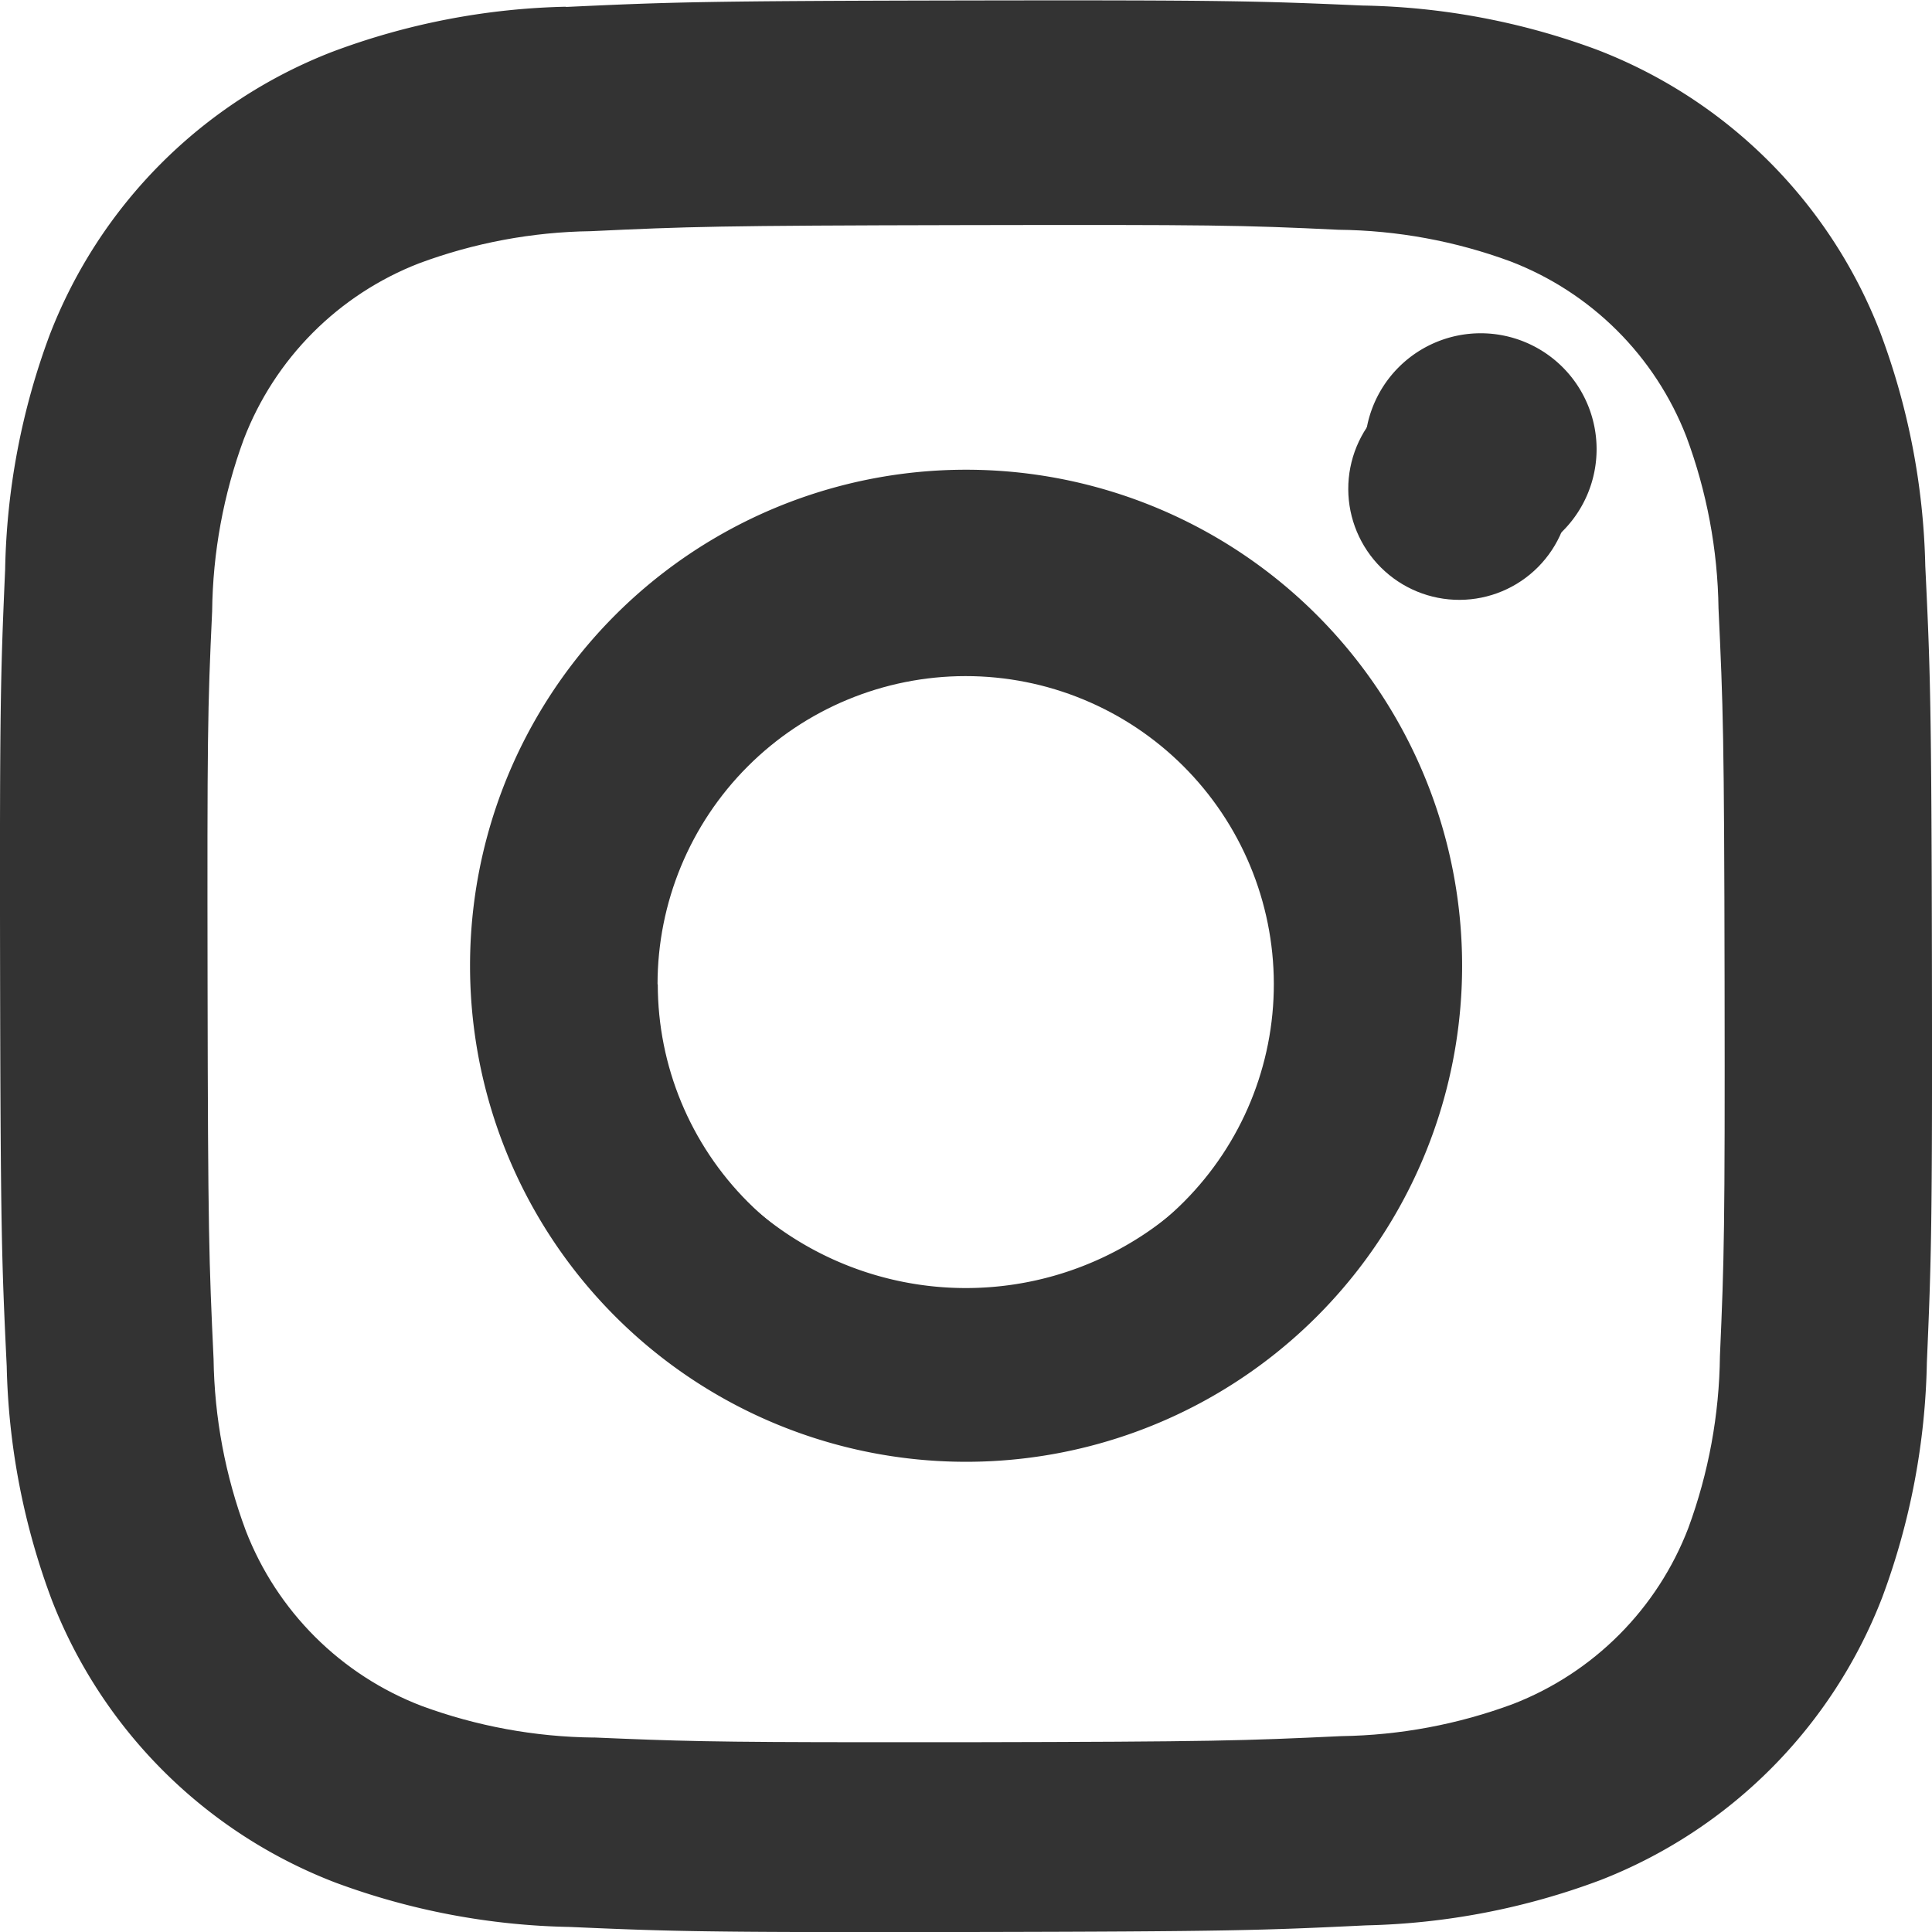 <svg xmlns="http://www.w3.org/2000/svg" xmlns:xlink="http://www.w3.org/1999/xlink" width="24.452" height="24.452" viewBox="0 0 24.452 24.452"><defs><clipPath id="a"><path d="M24.833,200.649a3.9,3.9,0,1,1,3.911,3.9h-.008a3.9,3.9,0,0,1-3.9-3.9m3.892-6.021a6.02,6.02,0,1,0,.012,0h-.012m6.248-1.654a1.405,1.405,0,1,0,1.409,1.4,1.4,1.4,0,0,0-1.409-1.4h0M24.024,210.183a6.509,6.509,0,0,1-2.176-.4,3.873,3.873,0,0,1-2.226-2.218,6.482,6.482,0,0,1-.408-2.174c-.058-1.235-.071-1.6-.076-4.732s0-3.5.058-4.732a6.5,6.5,0,0,1,.4-2.175,3.878,3.878,0,0,1,2.218-2.227,6.489,6.489,0,0,1,2.174-.407c1.235-.058,1.6-.071,4.731-.077s3.5,0,4.733.059a6.475,6.475,0,0,1,2.175.4,3.878,3.878,0,0,1,2.227,2.218,6.483,6.483,0,0,1,.407,2.174c.058,1.235.072,1.6.077,4.731s-.005,3.5-.059,4.732a6.509,6.509,0,0,1-.4,2.176,3.878,3.878,0,0,1-2.218,2.227,6.509,6.509,0,0,1-2.174.407c-1.235.058-1.6.071-4.732.077H27.57c-2.066,0-2.488-.015-3.546-.06m4.691-21.251c-3.18.006-3.579.02-4.828.079a8.6,8.6,0,0,0-2.841.55,5.992,5.992,0,0,0-3.419,3.431,8.613,8.613,0,0,0-.539,2.844c-.055,1.249-.067,1.648-.061,4.828s.02,3.579.079,4.829a8.627,8.627,0,0,0,.55,2.84,6,6,0,0,0,3.432,3.419,8.608,8.608,0,0,0,2.844.539c1.249.055,1.648.067,4.827.061s3.58-.02,4.829-.079a8.627,8.627,0,0,0,2.84-.55,5.99,5.99,0,0,0,3.419-3.432,8.581,8.581,0,0,0,.539-2.843c.055-1.249.067-1.649.061-4.829s-.021-3.578-.079-4.827a8.6,8.6,0,0,0-.55-2.841,5.99,5.99,0,0,0-3.432-3.419,8.575,8.575,0,0,0-2.843-.539c-1.053-.047-1.5-.062-3.521-.062H28.715" transform="translate(-17.026 -188.931)" fill="none"/></clipPath></defs><g transform="translate(-1651.774 -6718.234)"><path d="M24.189,189.015a8.954,8.954,0,0,0-2.966.574,6.255,6.255,0,0,0-3.569,3.582,8.965,8.965,0,0,0-.563,2.969c-.057,1.3-.07,1.72-.064,5.04s.021,3.736.084,5.041a8.955,8.955,0,0,0,.573,2.965,6.253,6.253,0,0,0,3.583,3.569,8.985,8.985,0,0,0,2.968.563c1.3.057,1.72.07,5.04.064s3.737-.021,5.041-.084a9,9,0,0,0,2.966-.573,6.255,6.255,0,0,0,3.568-3.583,8.984,8.984,0,0,0,.563-2.968c.056-1.3.07-1.721.064-5.041s-.021-3.735-.084-5.039a8.94,8.94,0,0,0-.574-2.967,6.242,6.242,0,0,0-3.582-3.568A8.958,8.958,0,0,0,34.269,189c-1.3-.057-1.72-.07-5.041-.064s-3.735.021-5.039.082m.142,22.1a6.781,6.781,0,0,1-2.271-.417,4.049,4.049,0,0,1-2.325-2.315,6.8,6.8,0,0,1-.425-2.27c-.061-1.289-.074-1.676-.08-4.94s.005-3.651.062-4.94a6.759,6.759,0,0,1,.417-2.271,4.049,4.049,0,0,1,2.315-2.325,6.768,6.768,0,0,1,2.27-.425c1.289-.061,1.676-.074,4.939-.08s3.652.005,4.941.062a6.745,6.745,0,0,1,2.27.417,4.044,4.044,0,0,1,2.326,2.317,6.727,6.727,0,0,1,.424,2.267c.062,1.29.076,1.677.081,4.94s-.005,3.652-.062,4.94a6.761,6.761,0,0,1-.417,2.272,4.054,4.054,0,0,1-2.317,2.325,6.758,6.758,0,0,1-2.267.425c-1.29.061-1.677.074-4.941.08s-3.65-.006-4.94-.062m9.968-16.5a1.467,1.467,0,1,0,1.464-1.47,1.467,1.467,0,0,0-1.464,1.47m-11.324,6.547a6.278,6.278,0,1,0,6.265-6.29,6.277,6.277,0,0,0-6.265,6.29m2.2,0a4.076,4.076,0,1,1,4.083,4.067,4.076,4.076,0,0,1-4.083-4.067" transform="translate(1634.748 6529.304)" fill="#333"/><g transform="translate(1652.289 6718.973)" clip-path="url(#a)"><rect width="25.297" height="25.297" transform="translate(-0.947 -0.918)" fill="#333"/></g></g></svg>